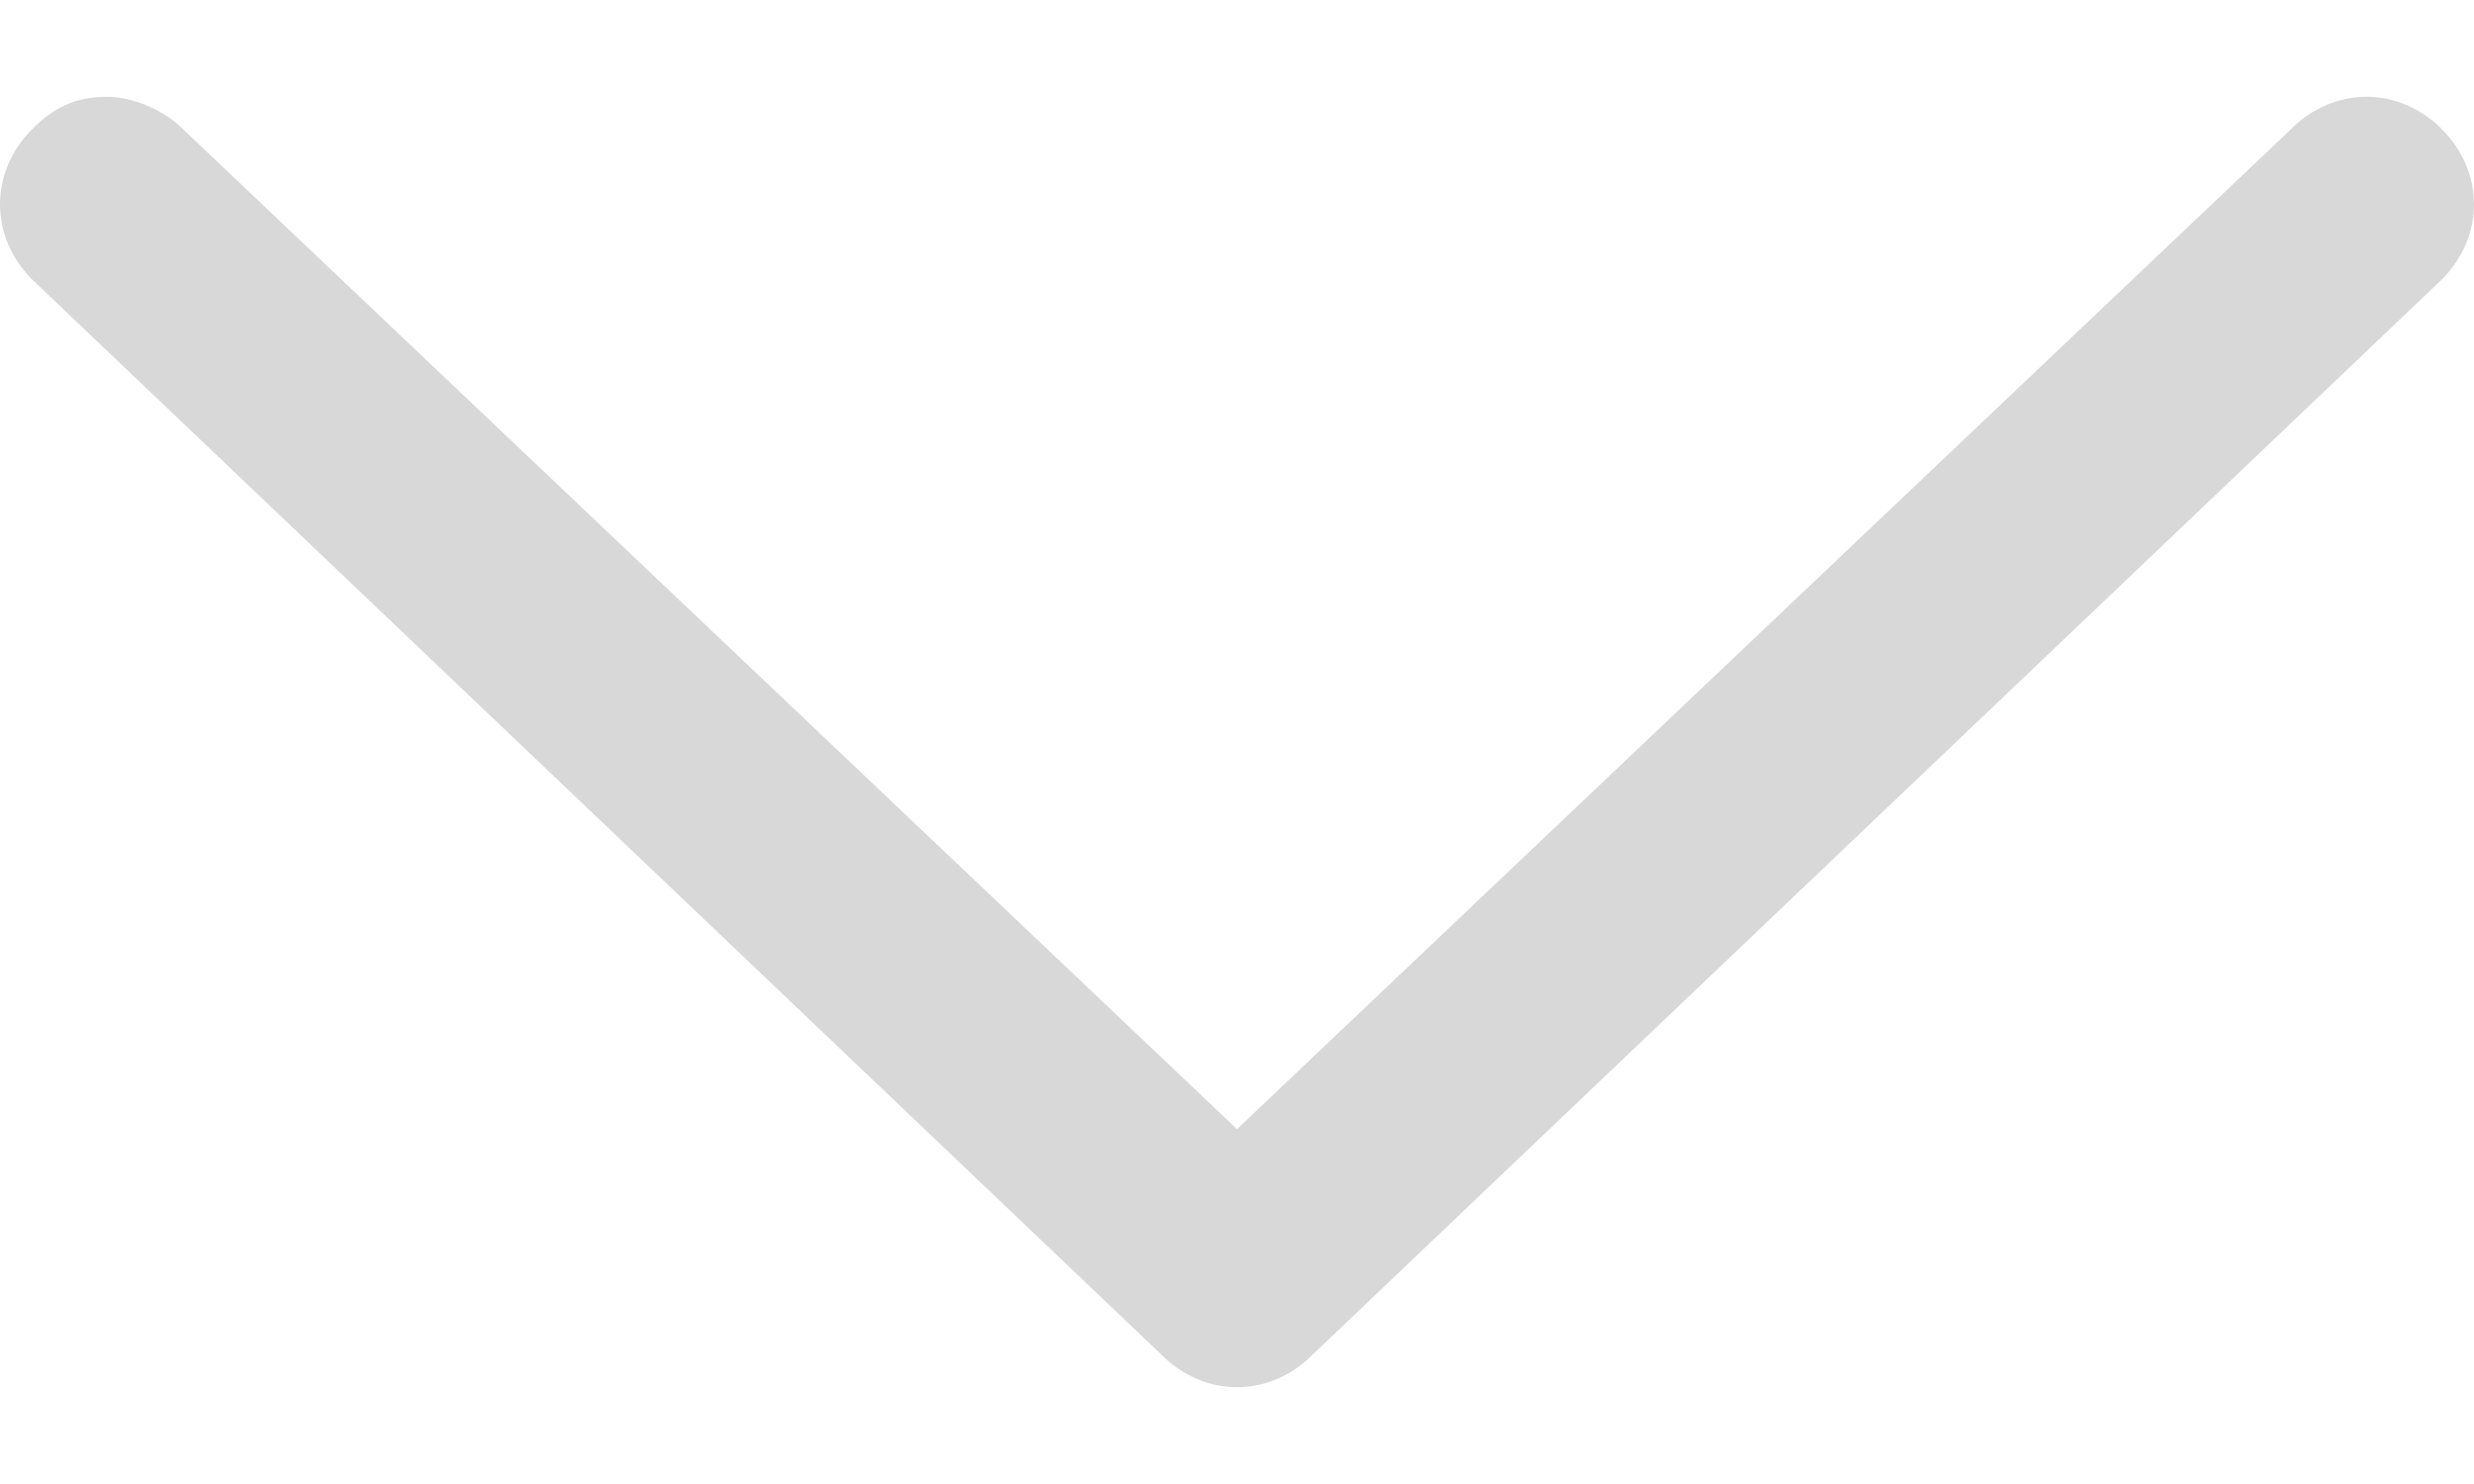 <?xml version="1.0" encoding="utf-8"?>
<!-- Generator: Adobe Illustrator 25.4.1, SVG Export Plug-In . SVG Version: 6.00 Build 0)  -->
<svg width="20" version="1.1" id="Layer_1" xmlns="http://www.w3.org/2000/svg" xmlns:xlink="http://www.w3.org/1999/xlink" x="0px" y="0px"
	 viewBox="0 0 23 12" style="enable-background:new 0 0 23 12;" xml:space="preserve">
<style type="text/css">
	.st0{fill:#D8D8D8;}
</style>
<g id="Designs">
	<g id="_x32_113702-Category-v3" transform="translate(-370, -550)">
		
			<g id="arrow_left-copy-6" transform="translate(382, 556.5) rotate(-270) translate(-382, -556.5) translate(377, 546)">
			<path class="st0" d="M-1.5,21.5c0-0.2,0.1-0.5,0.3-0.7L8.1,11l-9.3-9.8c-0.4-0.4-0.4-1,0-1.4c0.4-0.4,1-0.4,1.4,0l10,10.5
				c0.4,0.4,0.4,1,0,1.4l-10,10.5c-0.4,0.4-1,0.4-1.4,0C-1.4,22-1.5,21.8-1.5,21.5z"/>
		</g>
	</g>
</g>
</svg>
